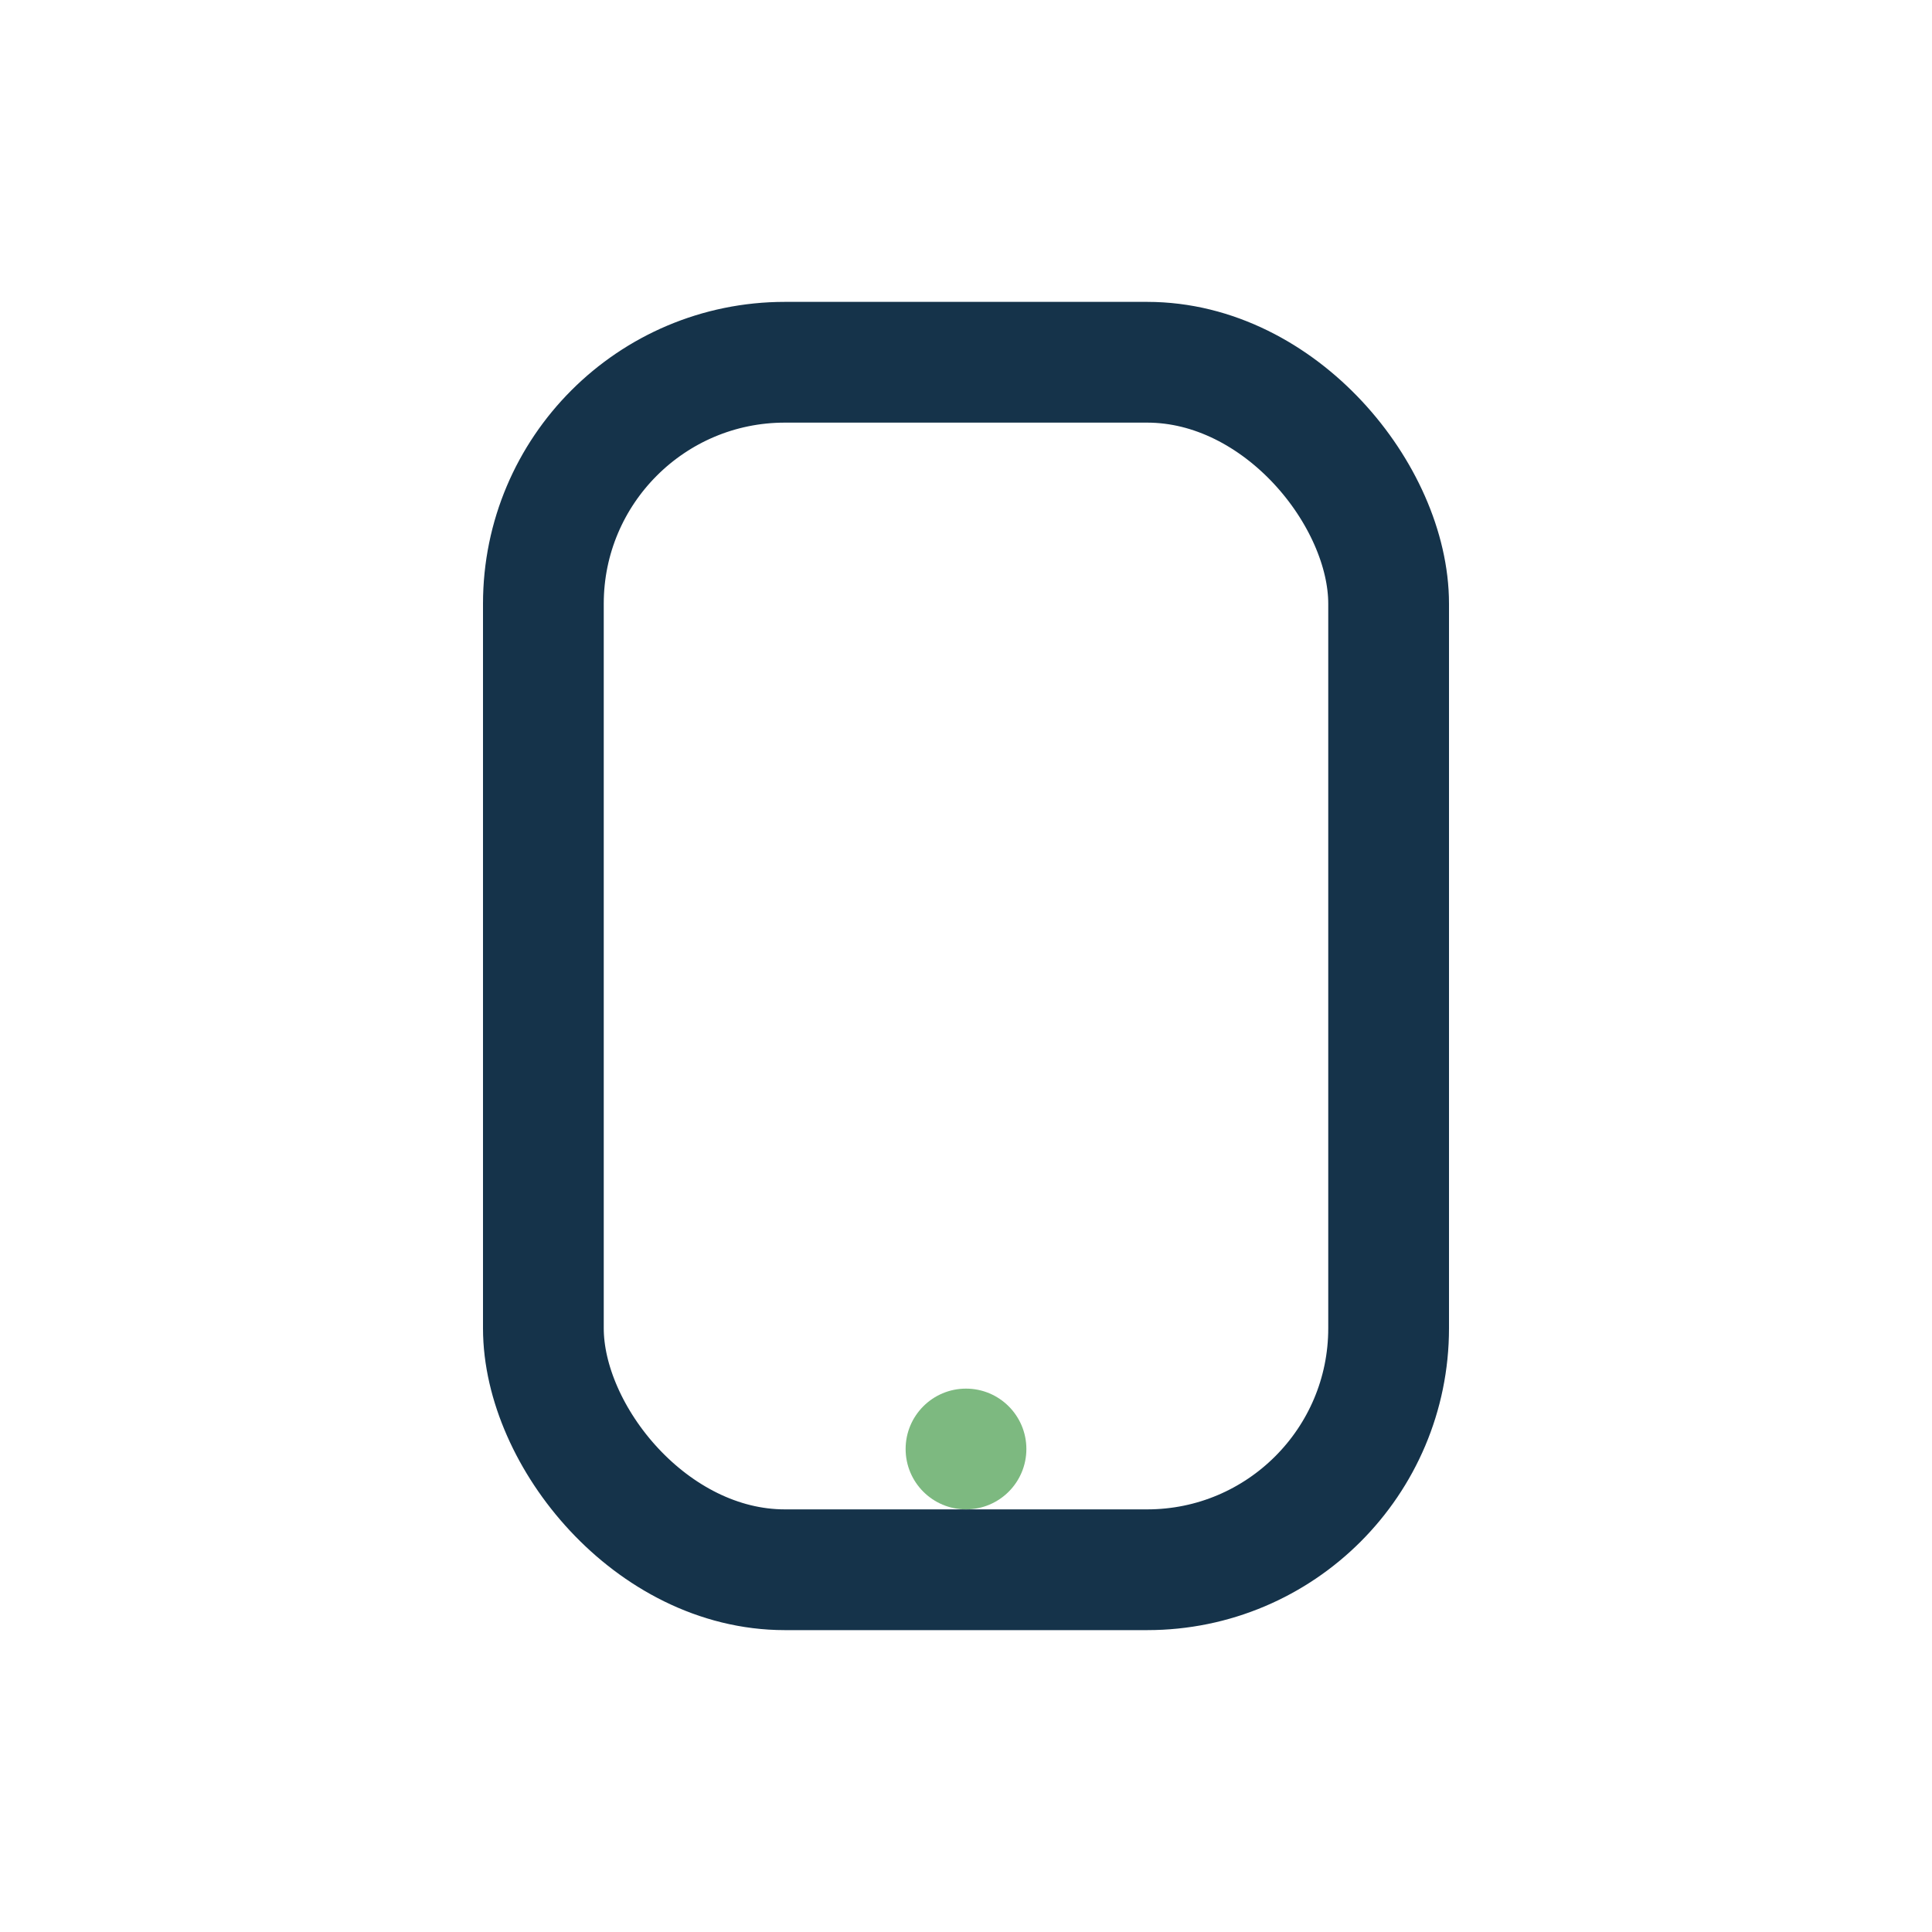 <?xml version="1.0" encoding="UTF-8"?>
<svg xmlns="http://www.w3.org/2000/svg" width="32" height="32" viewBox="0 0 32 32"><rect x="9" y="6" width="14" height="20" rx="4" fill="none" stroke="#15334A" stroke-width="2"/><circle cx="16" cy="24" r="1" fill="#7DB980"/></svg>